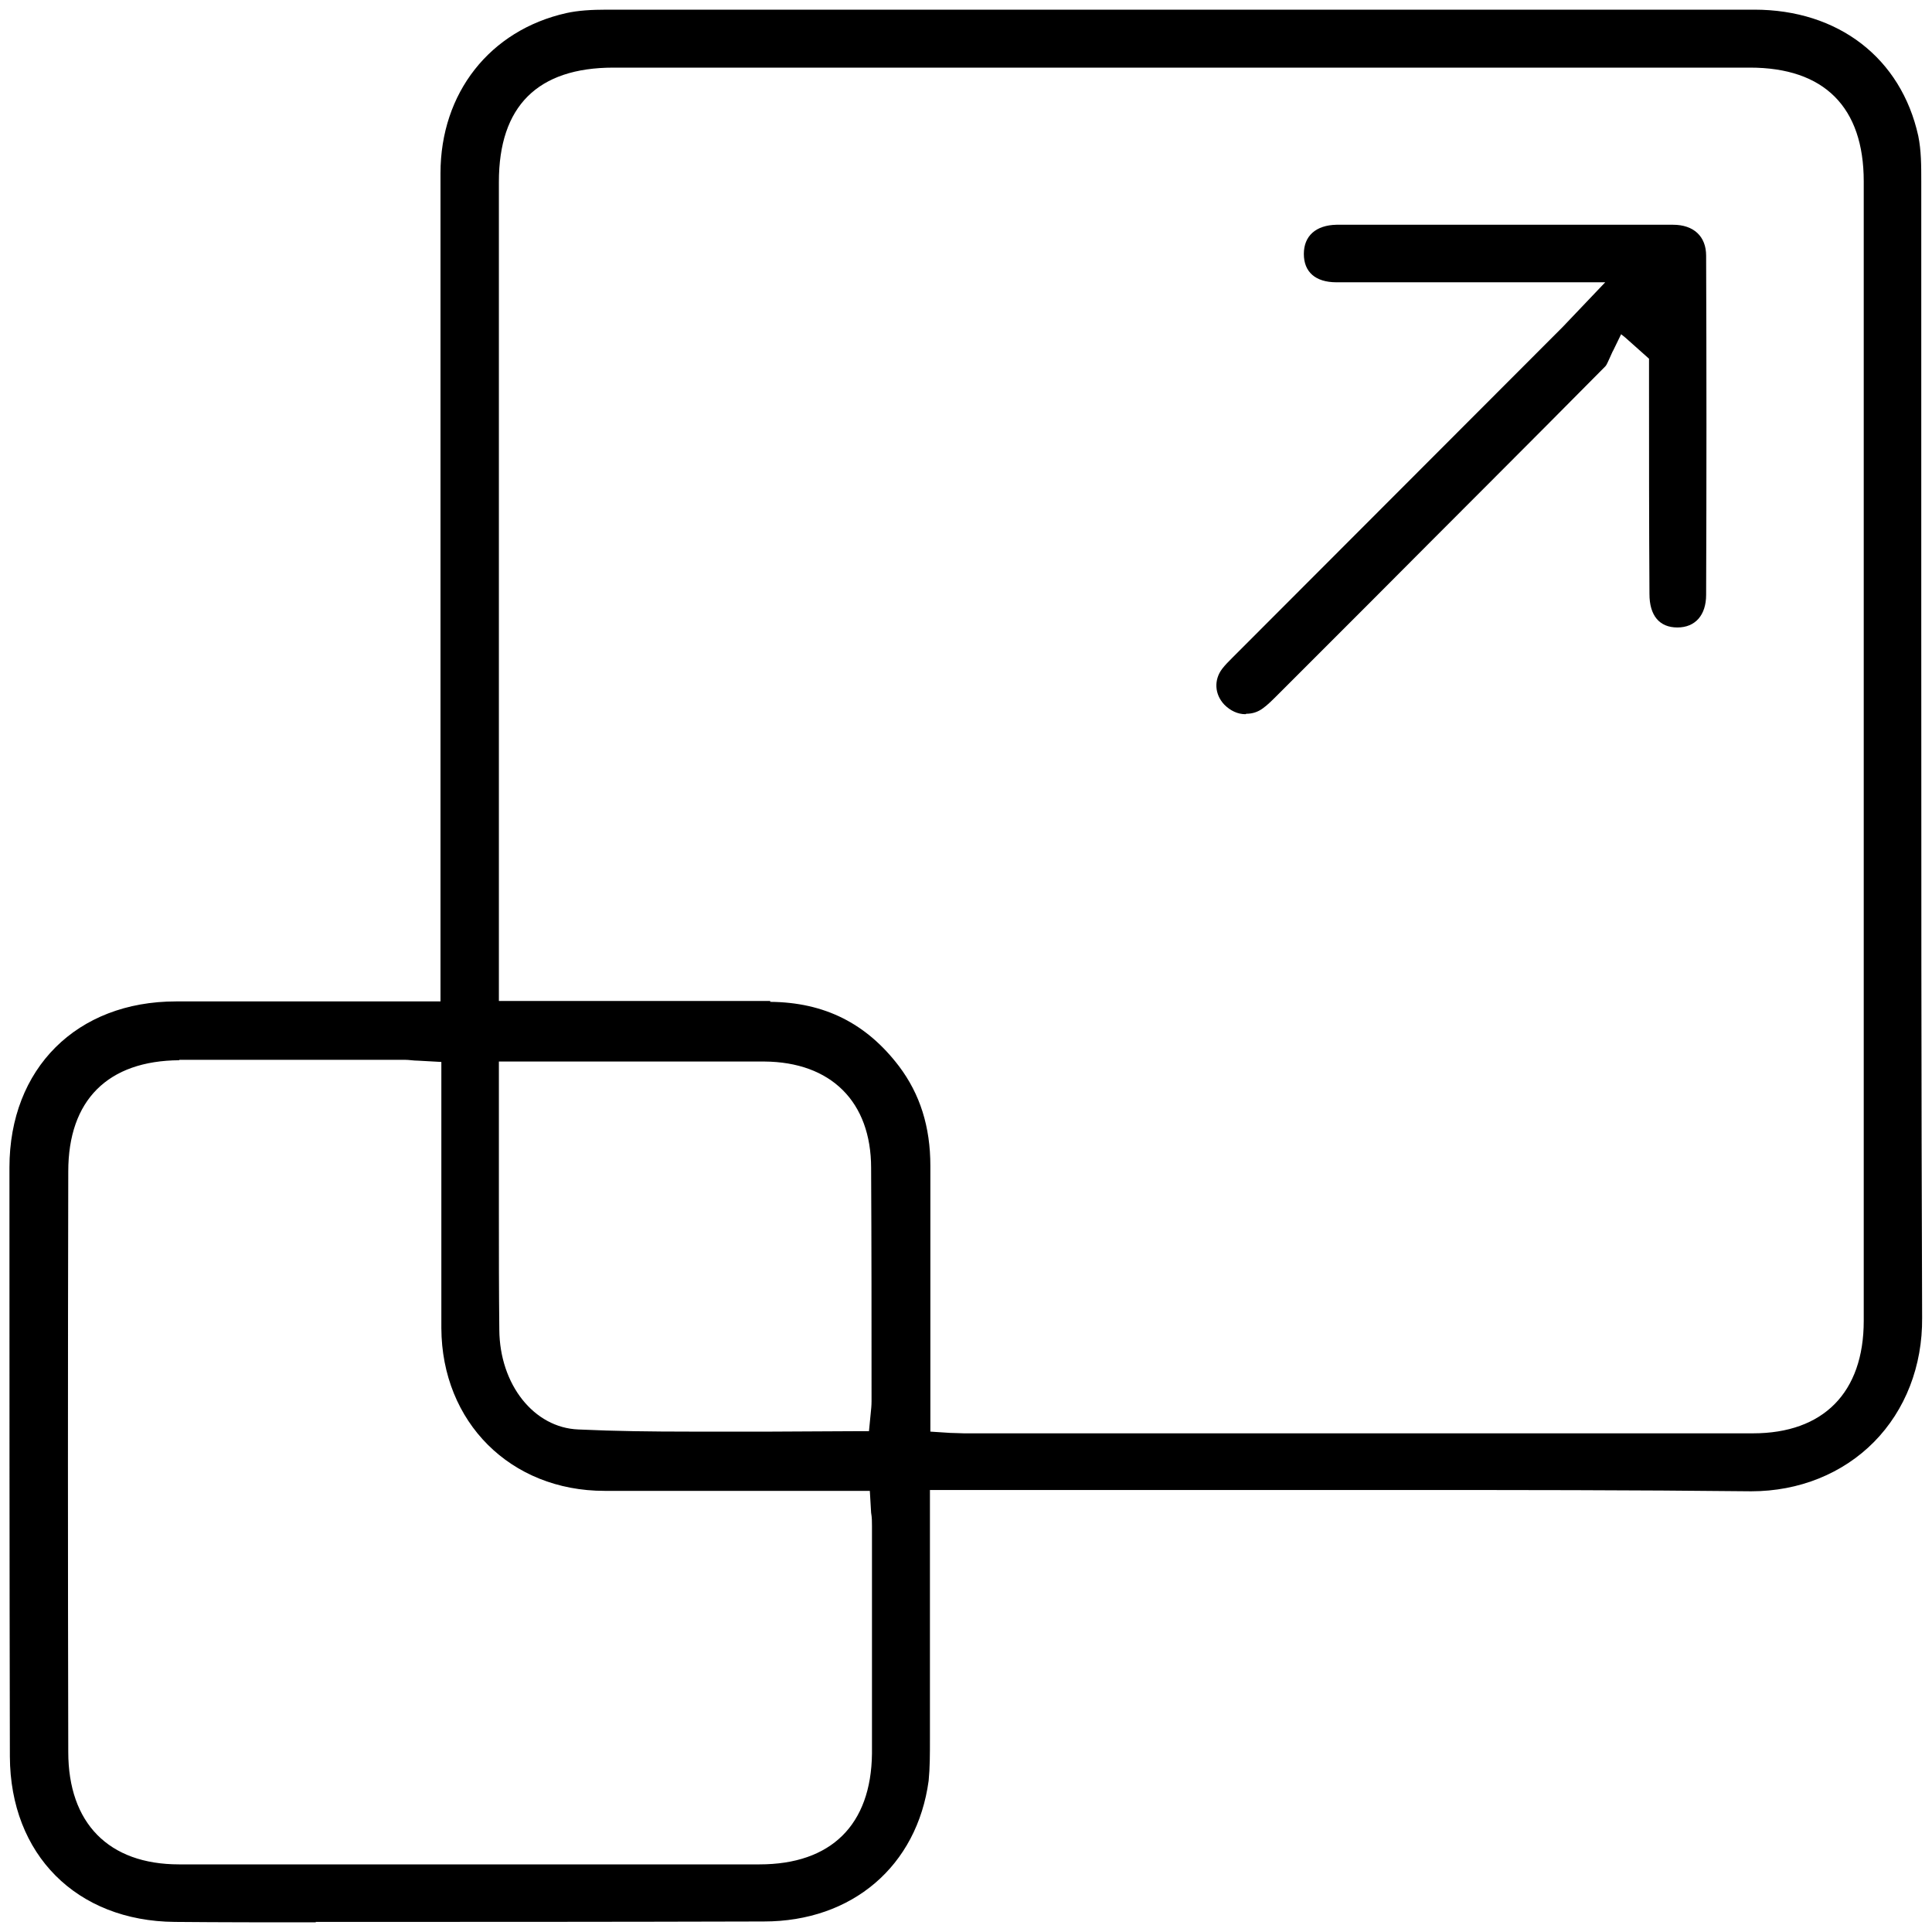 <svg width="45" height="45" viewBox="0 0 45 45" fill="none" xmlns="http://www.w3.org/2000/svg">
<g clip-path="url(#clip0_6566_2306)">
<path d="M7.36 44.775C6.26 44.775 5.17 44.775 4.07 44.765C1.78 44.745 0.24 43.195 0.23 40.915C0.22 36.345 0.22 31.765 0.22 27.195C0.22 24.885 1.79 23.325 4.1 23.325H5.85H10.26V16.265C10.26 12.185 10.26 8.115 10.26 4.035C10.26 2.165 11.41 0.705 13.19 0.305C13.46 0.245 13.77 0.225 14.14 0.225H40.86C42.82 0.225 44.28 1.355 44.68 3.165C44.75 3.505 44.75 3.865 44.75 4.215C44.75 7.415 44.75 10.615 44.75 13.825V14.315C44.75 19.775 44.75 25.235 44.77 30.695C44.78 31.815 44.38 32.845 43.65 33.585C42.92 34.325 41.9 34.735 40.79 34.735C38.02 34.705 35.3 34.705 32.57 34.705H21.66V36.795C21.66 37.935 21.66 39.065 21.66 40.195V40.495C21.66 40.865 21.66 41.175 21.63 41.475C21.36 43.465 19.85 44.755 17.79 44.755C14.31 44.765 10.83 44.765 7.35 44.765L7.36 44.775ZM4.18 24.695C2.51 24.705 1.59 25.625 1.59 27.285C1.58 31.795 1.58 36.295 1.59 40.805C1.59 42.465 2.53 43.425 4.17 43.425H17.69C19.36 43.425 20.29 42.505 20.31 40.845V35.545C20.31 35.445 20.31 35.345 20.29 35.235L20.26 34.725H16.02H14.08C11.89 34.725 10.29 33.125 10.28 30.935C10.28 29.755 10.28 28.565 10.28 27.375V24.735L9.74 24.705C9.63 24.705 9.53 24.685 9.43 24.685H4.17L4.18 24.695ZM17.94 23.335C19.2 23.345 20.18 23.835 20.94 24.835C21.43 25.485 21.67 26.245 21.67 27.155V33.345L22.13 33.375C22.25 33.375 22.35 33.385 22.45 33.385H40.83C42.47 33.385 43.41 32.435 43.41 30.765V4.225C43.41 2.495 42.49 1.575 40.76 1.575H14.29C12.52 1.575 11.62 2.475 11.62 4.235V23.315H16.15H17.94V23.335ZM11.62 28.215C11.62 29.135 11.62 30.065 11.63 30.975C11.64 32.255 12.44 33.255 13.47 33.295C14.33 33.335 15.19 33.345 16.05 33.345C16.61 33.345 17.18 33.345 17.74 33.345H17.99C18.64 33.345 19.29 33.335 19.94 33.335H20.24L20.28 32.925C20.29 32.835 20.3 32.735 20.3 32.635C20.3 30.825 20.3 29.015 20.29 27.205C20.29 25.665 19.36 24.735 17.8 24.725H11.62V28.235V28.215Z" fill="black"/>
<path d="M29.009 16.635C28.829 16.635 28.659 16.555 28.519 16.415C28.289 16.175 28.269 15.835 28.469 15.575C28.539 15.485 28.619 15.405 28.699 15.325L36.399 7.615L37.389 6.575H31.129C30.639 6.575 30.369 6.335 30.369 5.915C30.369 5.495 30.649 5.245 31.129 5.235C31.469 5.235 31.819 5.235 32.159 5.235H34.219H38.969C39.449 5.235 39.739 5.505 39.739 5.955C39.749 8.585 39.749 11.225 39.739 13.855C39.739 14.325 39.489 14.615 39.069 14.615C38.649 14.615 38.419 14.335 38.419 13.835C38.409 12.195 38.409 10.565 38.409 8.935V8.355L37.859 7.865L37.759 7.785L37.579 8.155C37.549 8.205 37.529 8.265 37.499 8.325C37.459 8.405 37.429 8.495 37.389 8.535C35.579 10.365 33.749 12.185 31.929 14.015L29.809 16.135C29.619 16.325 29.529 16.415 29.419 16.495C29.299 16.585 29.169 16.625 29.029 16.625L29.009 16.635Z" fill="black"/>
</g>
<defs>
<clipPath id="clip0_6566_2306">
<rect width="44.56" height="44.55" fill="white" transform="translate(0.22 0.225)"/>
</clipPath>
</defs>
</svg>

